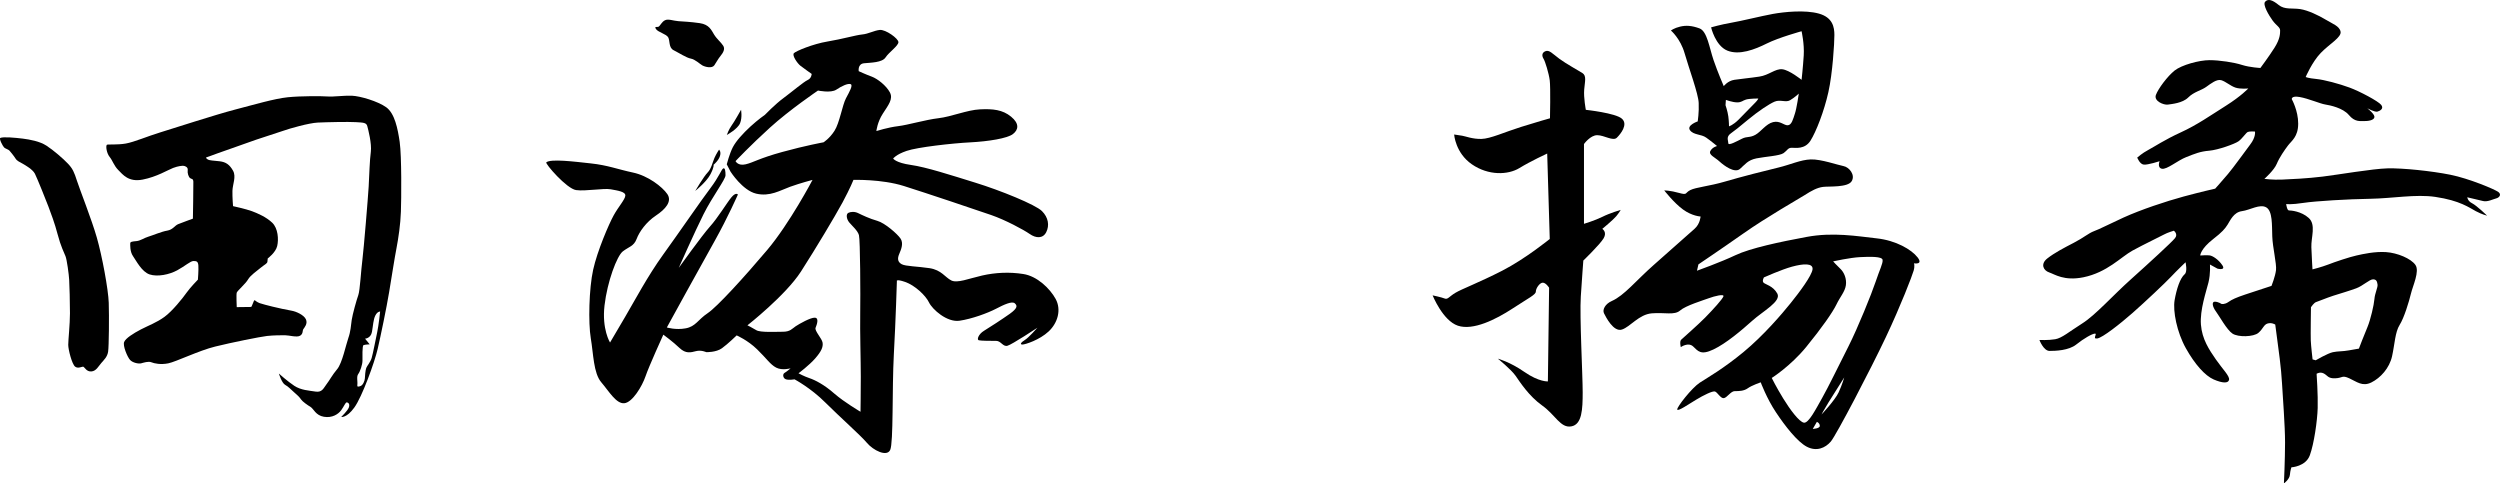<svg enable-background="new 0 0 165.586 32.022" height="32.022" viewBox="0 0 165.586 32.022" width="165.586" xmlns="http://www.w3.org/2000/svg">
<path d="m.021 9.137c-.097.045.158.535.25.629.091.09.287.122.371.229.086.104.27.32.381.498.109.176.282.236.473.346.189.111.662.373.817.669.149.298.749 1.784.893 2.171.146.387.425 1.119.616 1.859.191.738.428 1.214.518 1.436.09.223.223 1.194.242 1.559.022.365.052 1.486.052 2.215s-.114 1.779-.114 2.092c0 .315.246 1.284.457 1.445.214.162.475-.039.559.012.081.051.211.336.526.305.313-.031.453-.334.647-.557.191-.223.404-.414.453-.758.053-.346.07-2.34.041-3.229-.029-.89-.443-3.117-.789-4.32-.343-1.203-1.135-3.196-1.317-3.765-.181-.565-.28-.798-.595-1.131-.312-.334-.971-.9-1.424-1.194-.457-.293-1.086-.404-1.57-.467-.487-.059-1.293-.136-1.487-.044z"/>
<path d="m26.477 9.425c-.133-.921-.335-1.91-.891-2.317-.559-.403-1.73-.746-2.276-.768-.547-.02-1.213.08-1.608.05-.396-.028-1.751-.038-2.639.051-.893.093-2.22.487-3.504.82-1.284.335-4.115 1.253-4.946 1.508-.83.252-1.713.636-2.275.737-.568.101-1.217.041-1.259.082-.091.092-.008.578.186.809.192.234.281.578.575.871.295.293.669.809 1.608.627.941-.182 1.671-.639 2.015-.77.345-.132.598-.15.699-.141.099.009.303.09.271.283-.029.19.053.463.17.537.124.07.194.039.204.221.01.183-.03 2.457-.03 2.457s-.758.275-.979.366c-.223.091-.345.364-.72.427-.375.06-.971.32-1.256.402-.281.082-.523.273-.789.293-.262.023-.406.041-.406.143 0 .101-.027.548.182.849.215.304.579 1.043 1.105 1.216.526.17 1.297.01 1.822-.273.524-.284.879-.617 1.081-.617.205 0 .304.029.323.303.021.271-.031.931-.031.931s-.506.517-.747.859c-.241.345-.948 1.233-1.469 1.608-.514.375-1.048.567-1.558.83-.506.264-1.012.586-1.11.832-.104.24.213 1 .394 1.193.18.191.565.263.729.221.162-.042.484-.151.678-.07.191.08.619.172 1.123.07s2.043-.852 3.106-1.111c1.062-.265 2.985-.65 3.429-.701.445-.048.92-.048 1.193-.048.275 0 .789.16 1.002.03.215-.131.143-.335.215-.436.066-.104.302-.354.17-.647-.133-.294-.656-.526-.963-.576-.302-.052-.879-.173-1.243-.265-.362-.09-.688-.173-.858-.232-.171-.061-.334-.201-.334-.201s-.053.03-.1.182c-.051.152-.124.271-.124.271l-.961.012s-.039-.84 0-.962c.042-.12.595-.599.747-.869.156-.274.59-.567.842-.779.255-.212.434-.273.443-.403.012-.133.021-.211.021-.211s.526-.389.627-.822c.103-.434.061-1.176-.333-1.548-.394-.374-.932-.606-1.335-.759-.406-.15-1.256-.335-1.256-.335s-.05-.574-.04-1.011c.01-.435.262-.941.04-1.334-.222-.396-.465-.578-.893-.628-.422-.05-.654-.042-.786-.123-.134-.08-.103-.13-.103-.13s.385-.131.79-.285c.407-.151 1.204-.414 1.912-.675.707-.265 1.935-.639 2.387-.8.456-.164 1.711-.518 2.296-.549.589-.029 2.035-.06 2.531-.029.494.029.696.029.758.266.063.229.303 1.16.234 1.697-.074.535-.104 1.568-.143 2.307-.043.738-.326 4.137-.414 4.836-.092.697-.16 2.034-.272 2.348-.114.314-.385 1.285-.437 1.647-.05.365-.072.771-.223 1.194-.152.424-.406 1.67-.739 2.063-.333.396-.516.759-.707 1.002-.191.244-.283.557-.727.486-.447-.07-.965-.092-1.408-.383-.445-.294-1.021-.811-1.021-.811s.192.627.415.748.363.294.587.486c.223.191.362.322.463.476.103.15.438.384.64.505.199.123.333.557.879.648.547.092.951-.171 1.145-.436.19-.262.283-.518.363-.518.081 0 .223.082.152.314-.071.233-.516.65-.516.65s.354.088.867-.619c.518-.707 1.35-3.016 1.549-3.885.202-.869.588-2.732.76-3.764.172-1.033.354-2.225.486-2.903.13-.679.264-1.589.293-2.418.032-.827.053-3.682-.078-4.602zm-1.492 12.573c-.097.445-.279 1.42-.368 1.711-.086.287-.295.505-.358.662-.059.158-.087.541-.093.699-.01.156-.125.436-.281.497-.157.06-.236.06-.219-.054.037-.234-.07-.566.062-.74.132-.175.28-.639.28-.875 0-.235-.02-.994.066-1.035.092-.045.412-.055.412-.055l-.307-.377s.377-.016.457-.446c.077-.427.086-.81.225-1.089.143-.278.317-.262.317-.262s-.096.917-.193 1.364z"/>
<path d="m43.449 1.924c.131.207.676.326.807.546.128.221.022.688.361.856.34.17.857.509 1.146.557.284.055.571.341.753.447.183.103.636.219.793 0 .155-.224.246-.42.415-.625.169-.209.312-.443.185-.664-.133-.221-.432-.456-.613-.755-.182-.298-.324-.661-.947-.753-.626-.09-1.054-.104-1.408-.13-.348-.024-.674-.169-.893-.063-.22.104-.324.375-.429.428-.107.052-.3-.053-.17.156z"/>
<path d="m69.924 19.807c-.387-.707-1.234-1.518-2.147-1.658-.909-.143-1.841-.102-2.729.101-.891.202-1.64.526-2.044.323-.405-.203-.646-.689-1.436-.811-.79-.12-1.579-.12-1.841-.26-.266-.144-.305-.367-.164-.689s.285-.708.083-1.012c-.204-.303-1.033-1.033-1.54-1.174-.506-.141-1.008-.384-1.256-.505-.239-.122-.504-.102-.664-.022-.162.084-.121.406.06.629.185.223.566.547.646.848.084.306.104 3.967.084 5.182-.021 1.215.038 3.178.038 4.189s-.019 2.325-.019 2.325-1.072-.628-1.742-1.211c-.666-.588-1.275-.892-1.637-1.014-.365-.122-.728-.323-.728-.323s.708-.526 1.112-.992c.405-.466.525-.75.484-1.033s-.546-.787-.465-.991c.082-.202.244-.646-.043-.667-.281-.021-1.03.406-1.273.566-.241.162-.363.365-.85.365-.484 0-1.498.059-1.759-.103-.263-.162-.589-.323-.589-.323s2.528-1.982 3.545-3.561c1.01-1.576 2.222-3.602 2.751-4.572.523-.973.726-1.499.726-1.499s1.861-.06 3.34.405c1.477.466 4.855 1.6 5.785 1.923.932.322 2.146.972 2.551 1.255.402.283.871.322 1.094-.122.223-.446.141-.972-.285-1.396-.424-.425-2.771-1.376-4.41-1.88-1.64-.508-3.258-1.033-4.27-1.176-1.008-.142-1.175-.424-1.175-.424s.183-.264.893-.506c.706-.244 3.034-.507 4.228-.566 1.195-.062 2.447-.264 2.811-.548.367-.281.445-.688-.119-1.151-.566-.467-1.215-.527-2.063-.486-.853.041-1.883.486-2.753.587-.867.102-2.001.446-2.67.526-.668.08-1.438.324-1.438.324s.061-.589.428-1.154c.363-.566.706-.971.462-1.416-.242-.445-.81-.891-1.193-1.034-.382-.138-.866-.362-.866-.362s-.083-.486.36-.525c.446-.043 1.196-.043 1.418-.387.222-.342.851-.768.851-1.01s-.851-.851-1.236-.809c-.381.039-.748.262-1.17.301-.43.043-1.317.305-2.288.465-.973.162-2.085.63-2.226.771-.142.141.221.668.424.83.203.16.75.545.75.545s0 .285-.264.405-1.052.788-1.6 1.194c-.549.402-1.234 1.112-1.234 1.112s-.441.302-.951.769c-.504.467-.949.951-1.172 1.375-.221.428-.403 1.134-.403 1.134l.251.485s.789 1.244 1.698 1.458c.912.212 1.579-.214 2.247-.456.666-.241 1.486-.456 1.486-.456s-1.518 2.884-3.004 4.644c-1.486 1.759-3.309 3.765-3.947 4.188-.638.425-.789.881-1.455 1.001-.668.122-1.244-.059-1.244-.059s2.335-4.25 3.188-5.766c.849-1.52 1.518-3.037 1.518-3.037s-.123-.182-.428.182c-.302.364-.906 1.369-1.426 1.942-.517.577-2.064 2.732-2.064 2.732s1.064-2.397 1.641-3.55c.577-1.154 1.457-2.309 1.457-2.58 0-.273-.029-.518-.152-.455-.119.061-.272.543-.848 1.305-.578.758-2.098 2.974-3.129 4.4-1.03 1.426-1.912 3.096-2.519 4.125-.608 1.033-1.001 1.701-1.001 1.701s-.549-.879-.365-2.455c.184-1.58.82-3.279 1.213-3.583.396-.306.729-.335.912-.82.182-.485.639-1.124 1.275-1.549.637-.423 1.092-.938.76-1.425-.335-.486-1.275-1.215-2.278-1.427-1.001-.212-1.669-.487-2.793-.606-1.12-.122-2.642-.313-2.945-.071-.097.077 1.351 1.755 1.975 1.839.626.088 1.822-.138 2.29-.053.469.087.989.158.97.42-.017.258-.465.743-.776 1.314-.316.574-1.079 2.344-1.355 3.592-.277 1.246-.328 3.52-.157 4.543.175 1.023.175 2.307.694 2.913.518.607.99 1.438 1.527 1.388.538-.051 1.18-1.125 1.406-1.787.223-.659 1.178-2.755 1.178-2.755s.658.483 1.074.884c.418.396.745.295 1.094.207.348-.088.675.069.675.069s.659.019 1.04-.261c.384-.275.975-.85.975-.85s.727.313 1.352.922c.625.604.866 1.005 1.266 1.213.396.205.955.047.955.047s-.264.223-.407.305c-.14.081-.101.364.104.424.199.062.564 0 .564 0s1.072.566 2.043 1.54c.973.97 2.347 2.185 2.752 2.669.406.486 1.316.951 1.539.466.222-.484.119-4.046.241-6.313.126-2.267.202-4.854.202-4.854s-.1-.183.547.04c.646.223 1.355.891 1.579 1.355.222.464 1.192 1.334 2.022 1.215.83-.123 1.86-.505 2.408-.788.547-.286 1.072-.527 1.255-.365.181.159.181.322-.323.688-.508.361-1.355.91-1.721 1.133s-.484.586-.345.625c.144.041.829.041 1.155.041.32 0 .445.404.746.324.305-.082 1.985-1.194 1.985-1.194s-.567.648-.831.811c-.262.161-.346.302-.163.302.185 0 1.134-.302 1.741-.87.604-.566.847-1.437.464-2.144zm-18.11-9.742c-1.547.425-1.912.698-2.428.818-.516.122-.668-.212-.668-.212s.973-1.033 2.276-2.215c1.304-1.186 3.185-2.459 3.185-2.459s.854.184 1.217-.061c.362-.243.758-.425.94-.365.181.061-.061.484-.304.939-.241.457-.426 1.639-.761 2.156-.333.518-.726.76-.726.76s-1.183.213-2.731.639z"/>
<path d="m49.083 7.271s-.455.819-.64 1.064c-.178.242-.302.605-.302.605s.729-.395.882-.791c.151-.389.06-.878.06-.878z"/>
<path d="m47.626 9.912s-.183.273-.304.547c-.119.274-.213.729-.457.972-.24.241-.818 1.216-.818 1.216s.728-.578 1.004-1.094c.271-.518.211-.639.211-.639s.334-.273.424-.578c.093-.301-.06-.424-.06-.424z"/>
<path d="m96.314 8.908s.081 1.219 1.174 1.974c1.091.755 2.393.712 3.148.25.752-.46 1.842-.963 1.842-.963l.169 5.659s-1.593 1.301-3.146 2.1c-1.553.795-2.684 1.213-3.106 1.468-.416.248-.5.46-.71.375-.211-.085-.797-.208-.797-.208s.672 1.676 1.676 2.01c1.01.337 2.517-.417 3.609-1.131 1.089-.714 1.552-.923 1.552-1.133 0-.207.251-.586.46-.586s.419.334.419.334l-.081 6.205s-.589.043-1.555-.627c-.964-.672-1.758-.879-1.758-.879s.879.713 1.17 1.129c.294.42.882 1.344 1.765 1.973.88.627 1.215 1.51 1.927 1.383.715-.124.756-1.133.756-2.264 0-1.133-.209-5.031-.125-6.333.084-1.299.168-2.388.168-2.388s1.091-1.051 1.342-1.469c.252-.421-.086-.629-.086-.629s.715-.588.924-.838c.209-.252.295-.419.295-.419s-.715.208-1.219.462c-.502.248-1.213.461-1.213.461v-5.285s.416-.586.877-.586c.465 0 1.051.418 1.301.166.254-.249.757-.879.336-1.256-.416-.379-2.391-.589-2.391-.589s-.154-.794-.109-1.343c.046-.549.168-.912-.123-1.096-.286-.182-1.047-.594-1.52-.941-.471-.35-.671-.609-.928-.502-.258.105-.228.334-.121.502s.349.957.41 1.428.016 2.512.016 2.512-.865.242-1.934.578c-1.063.334-2.008.775-2.602.789-.592.016-1.08-.183-1.274-.211-.2-.033-.538-.082-.538-.082z"/>
<path d="m120.475.901c-.91-.256-2.287-.116-3.058.023-.772.141-2.077.468-2.753.583-.678.117-1.33.305-1.33.305s.278 1.211 1.072 1.539c.793.325 1.82-.07 2.614-.468.792-.396 2.307-.814 2.307-.814s.192.839.142 1.607c-.048.771-.142 1.611-.142 1.611s-.813-.653-1.282-.7c-.465-.046-.887.396-1.515.487-.632.097-1.216.144-1.657.213-.445.069-.701.42-.701.42s-.396-.908-.676-1.727c-.279-.817-.42-1.912-.932-2.1-.514-.187-.888-.21-1.284-.116s-.606.258-.606.258.629.533.908 1.515c.279.979.912 2.682.93 3.288.029.608-.064 1.216-.064 1.216s-.747.255-.514.581c.231.328.745.256 1.072.491.328.231.723.56.723.56s-.303.068-.443.326c-.138.258.306.42.605.698.309.283 1.006.794 1.355.491.349-.304.516-.581 1.096-.699.583-.117 1.542-.164 1.797-.35.257-.187.28-.351.536-.351.258 0 .866.116 1.239-.466.372-.585.909-1.961 1.188-3.22.281-1.259.398-3.243.398-3.78 0-.533-.117-1.164-1.025-1.421zm-6.162 5.716s.445.164.747.164.351-.117.583-.186c.234-.071.819-.071.819-.071s-.026.093-.188.257c-.164.162-.745.77-1.119 1.143-.375.373-.635.443-.635.443s0-.306-.045-.654c-.047-.35-.186-.744-.186-.744zm4.571.909c-.116.351-.209.749-.465.771-.253.023-.512-.324-.979-.209-.469.115-.796.63-1.167.838-.375.211-.561.093-.887.258-.327.162-.912.49-.912.303 0-.186-.162-.419.165-.651.327-.233.465-.351 1.144-.911s1.375-1.027 1.75-1.19c.374-.163.744.07 1.025-.093.282-.162.584-.441.584-.441s-.14.977-.258 1.325z"/>
<path d="m127.007 17.044c-.396-.511-1.424-1.119-2.706-1.257-1.285-.142-2.896-.422-4.645-.094-1.749.324-3.732.744-4.713 1.211-.98.466-2.545 1.027-2.545 1.027l.096-.42s1.492-1.004 2.986-2.053c1.491-1.051 3.613-2.264 4.061-2.542.441-.282.815-.489 1.212-.538.397-.047 1.634.049 1.89-.374.258-.419-.162-.933-.537-1.003-.372-.068-1.492-.466-2.17-.442-.676.022-1.354.349-2.145.538-.795.186-2.521.63-3.547.932-1.027.303-1.916.373-2.287.561-.375.188-.162.351-.747.188-.583-.166-.98-.166-.98-.166s.63.815 1.239 1.261c.605.443 1.167.467 1.167.467s-.026.489-.4.816c-.374.325-1.54 1.372-2.708 2.399-1.165 1.026-1.945 2.019-2.775 2.384-.441.193-.631.581-.512.814.117.233.631 1.262 1.189 1.074.561-.187 1.121-1.004 1.982-1.074.862-.068 1.49.141 1.868-.186.372-.328 1.538-.679 1.912-.818.374-.138 1.028-.303.957-.115-.07.188-.657.838-1.214 1.406-.5.506-1.467 1.348-1.586 1.463-.116.119-.023.489-.023.489s.49-.35.817-.045c.325.304.5.601 1.341.201.84-.396 1.877-1.276 2.577-1.905.702-.631 1.938-1.282 1.659-1.797-.28-.512-.796-.605-.912-.723-.115-.115.025-.35.025-.35s1.157-.518 1.861-.711c.752-.205 1.404-.244 1.359.174-.049.422-.865 1.516-1.449 2.239-.582.725-1.797 2.146-3.125 3.244-1.331 1.097-2.356 1.679-2.895 2.027-.535.352-1.518 1.61-1.494 1.775.023.163.793-.374 1.262-.653.465-.281 1.072-.586 1.237-.537.161.047.372.466.581.441.211-.021.468-.465.725-.465.258 0 .606 0 .865-.188.255-.187.859-.396.859-.396s.399 1.073 1.008 1.984c.602.909 1.422 1.959 2.049 2.284.632.327 1.215.093 1.589-.348.37-.444 2.638-4.785 3.64-6.907 1.004-2.124 1.75-4.08 1.843-4.408s.022-.488.022-.488.634.119.237-.396zm-6.939 11.364.271-.466s.177.058.195.253c.021.195-.466.213-.466.213zm1.711-2.416c-.232.508-1.131 1.463-1.131 1.463s.101-.214.449-.781c.354-.566 1.055-1.675 1.055-1.675s-.137.486-.373.993zm2.45-7.324c-.266.793-1.172 3.04-1.801 4.282-.63 1.241-1.326 2.681-1.738 3.407-.413.728-.894 1.687-1.209 1.639-.314-.05-.926-.879-1.371-1.605-.447-.727-.76-1.357-.76-1.357s1.238-.778 2.281-2.051c1.041-1.274 1.754-2.299 2.002-2.811.246-.514.562-.844.627-1.273.064-.432-.115-.86-.363-1.093s-.48-.495-.48-.495 1.123-.248 1.788-.281c.661-.033 1.455-.049 1.487.181.035.232-.2.66-.463 1.457z"/>
<path d="m165.48 12.719c-.226-.174-1.941-.896-3.188-1.146-1.24-.249-3.156-.448-4.152-.422-.993.024-3.285.422-4.306.546-1.017.125-2.114.174-2.707.199-.599.025-1.146-.049-1.146-.049s.646-.572.819-.996c.176-.423.521-.92.748-1.219.223-.297.672-.57.672-1.443 0-.869-.424-1.617-.424-1.617s-.049-.248.522-.146c.571.099 1.366.445 1.691.495.325.052 1.172.226 1.567.696.398.473.723.4 1.069.4.349 0 .649-.103.622-.3-.025-.199-.473-.549-.473-.549s.5.275.674.225c.173-.05.445-.198.248-.447-.201-.249-1.418-.896-2.092-1.144-.672-.249-1.689-.523-2.213-.572s-.697-.127-.697-.127.422-.993.996-1.592c.571-.596 1.395-1.042 1.316-1.417-.074-.373-.544-.521-.992-.796-.449-.271-1.169-.62-1.692-.697-.521-.075-1.022.052-1.418-.273-.397-.322-.698-.436-.896-.211-.172.193.248.902.498 1.244.25.343.496.436.496.652 0 .219 0 .562-.372 1.15-.374.591-.934 1.34-.934 1.34s-.693-.035-1.217-.201c-.526-.17-1.481-.317-2.158-.317-.676 0-1.839.317-2.31.69-.469.375-1.086 1.201-1.237 1.615-.149.412.528.676.788.639.262-.039.977-.096 1.353-.471.374-.375.862-.467 1.18-.694.319-.226.713-.544 1.016-.45.302.095.599.377.936.49.339.11.847.055.847.055s-.471.506-1.48 1.143c-1.016.64-1.916 1.275-2.987 1.764-1.067.488-1.763.957-2.155 1.164-.395.207-.734.506-.734.506s.164.443.439.468c.271.024 1.043-.226 1.043-.226s-.174.422.146.498c.328.075 1.046-.548 1.619-.771.574-.225.922-.374 1.518-.423.596-.05 1.692-.448 1.938-.62.25-.174.5-.574.624-.623.123-.051.471-.026.471-.026s.079.351-.323.87c-.396.523-1.069 1.471-1.465 1.941-.399.473-.847.971-.847.971s-.895.2-2.092.522c-1.191.324-2.833.872-3.979 1.392-1.145.525-1.543.748-1.942.896-.397.15-.67.423-1.343.771-.67.348-1.293.672-1.767 1.045-.471.373-.248.797.126.921.374.125.984.581 2.265.324 1.577-.321 2.487-1.345 3.257-1.769.771-.422 1.867-.943 2.092-1.068.223-.125.646-.248.646-.248s.3.223.073.496c-.221.275-1.714 1.643-2.908 2.714-1.198 1.069-2.363 2.387-3.236 2.934-.868.548-1.343.97-1.79 1.044-.446.076-1.043.05-1.043.05s.271.724.671.724c.397 0 1.269-.026 1.767-.424.496-.399 1.067-.723 1.243-.723.174 0-.197.373.149.323.347-.049 1.516-.969 2.337-1.69.821-.723 2.166-1.99 2.54-2.388.373-.399.972-.971.972-.971s.139.62-.054.788c-.319.277-.545 1.003-.671 1.723-.123.723.149 2.118.746 3.186.6 1.071 1.268 1.815 1.841 2.066.573.248.969.271 1.019.023.051-.249-.422-.697-.869-1.343-.447-.647-.92-1.345-.994-2.313-.075-.971.349-2.189.498-2.787.148-.597.099-1.193.099-1.193l.497.273s.572.148.324-.224c-.248-.374-.64-.628-.841-.653-.197-.025-.624.007-.624.007s.018-.438.867-1.095c.584-.453.77-.672.944-.947.175-.272.399-.82.947-.895.545-.072 1.192-.498 1.618-.25.422.25.37 1.17.396 1.918.025.746.297 1.816.248 2.238-.051.423-.298 1.043-.298 1.043s-1.144.375-1.739.572c-.598.201-.873.324-1.12.498s-.449.127-.449.127-.226-.15-.448-.15c-.225 0-.15.348.074.646.225.301.721 1.219 1.096 1.467.375.25 1.393.225 1.717-.048.321-.274.349-.548.62-.623.273-.075.497.075.497.075s.051.398.125.945c.077.547.275 1.99.322 2.936.053.944.202 2.81.202 3.931s-.075 2.711-.075 2.711.371-.273.396-.573c.025-.299.1-.496.1-.496s.945-.049 1.219-.796c.276-.747.498-2.289.521-3.135.026-.845-.072-2.265-.072-2.265s.223-.15.471-.023c.25.123.275.348.774.322.498-.023.423-.223.917 0 .498.225.871.572 1.47.273.597-.297 1.194-.944 1.368-1.74.175-.796.199-1.591.498-2.066.299-.473.622-1.541.748-2.064.121-.523.594-1.492.298-1.914-.298-.424-1.195-.797-1.941-.847-.745-.049-1.519.124-1.966.225-.449.099-1.418.421-1.864.597-.448.173-1.046.322-1.046.322s-.051-.82-.074-1.467c-.026-.647.322-1.494-.174-1.938-.496-.451-1.191-.5-1.316-.5-.123 0-.179-.422-.179-.422s.325.051 1.145-.077c.823-.124 2.962-.249 4.429-.272 1.469-.025 3.021-.315 4.303-.125 1.645.242 2.26.721 2.684.945.422.225.751.299.751.299s-.696-.672-.995-.822c-.299-.148-.322-.396-.322-.396s.746.174 1.045.248c.298.074.672-.125.871-.174s.371-.249.147-.422zm-12.415 7.629s.195-.297.343-.342c.147-.044.672-.268 1.133-.418.463-.146 1.07-.326 1.518-.49s.881-.596 1.118-.596c.239 0 .269.162.298.343.031.179-.178.579-.207.966-.031.389-.254 1.357-.459 1.849-.212.491-.568 1.43-.568 1.43s-.271.046-.674.118c-.399.074-.715.047-1.056.12-.343.074-1.132.535-1.132.535l-.207-.059s-.106-.908-.119-1.251c-.016-.343.012-2.205.012-2.205z"/>
</svg>
